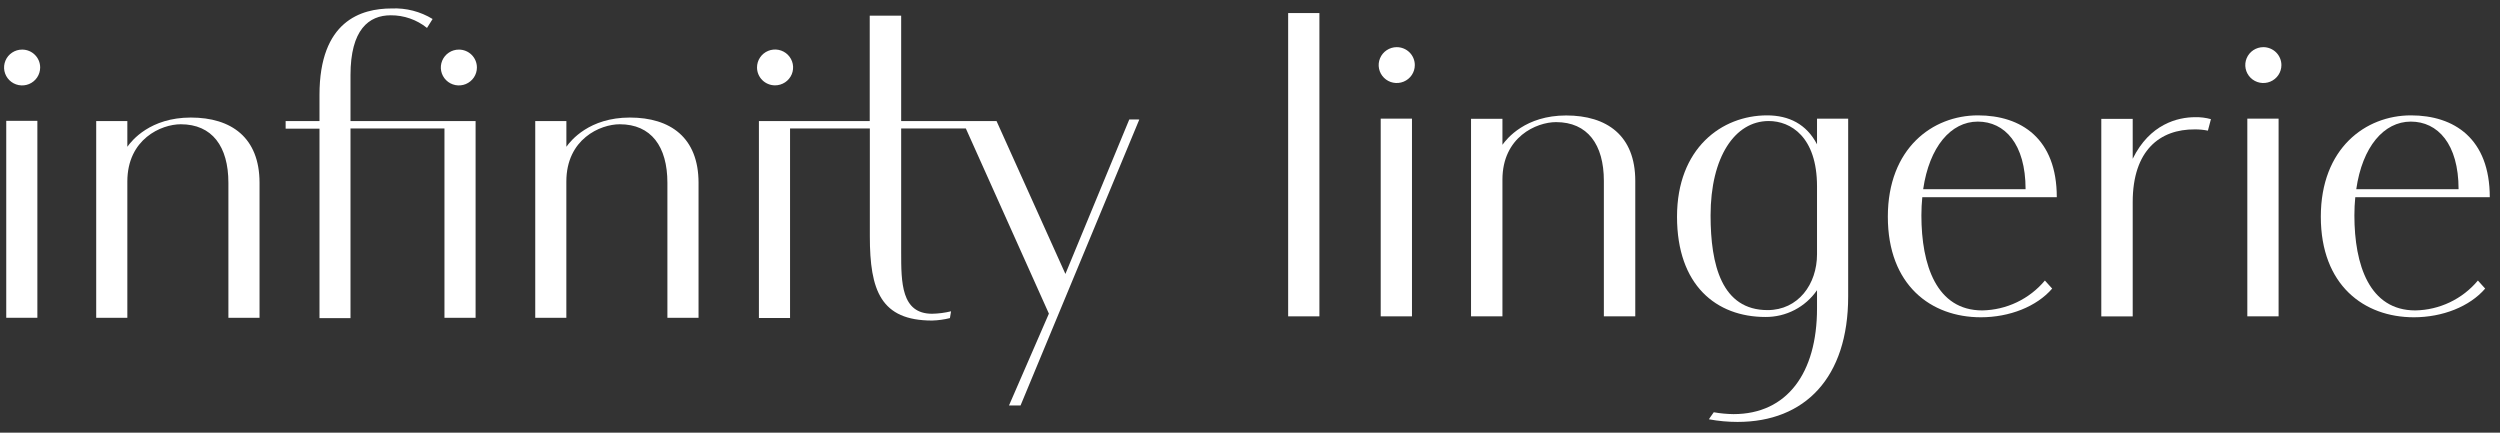 <?xml version="1.0" encoding="UTF-8"?> <svg xmlns="http://www.w3.org/2000/svg" width="156" height="27" viewBox="0 0 156 27" fill="none"><rect x="0" y="0" width="156" height="27" fill="#333333" stroke="none"/><path d="M43.589 11.407V19.831H41.646V11.407C41.646 9.137 40.63 7.754 38.671 7.754C37.464 7.754 35.34 8.67 35.34 11.329V19.829H33.399V7.554H35.342V9.159C35.617 8.772 36.77 7.335 39.303 7.335C41.837 7.335 43.589 8.589 43.589 11.407Z" fill="white"></path><path d="M16.195 11.407V19.831H14.252V11.407C14.252 9.137 13.236 7.754 11.279 7.754C10.07 7.754 7.946 8.67 7.946 11.329V19.829H6.003V7.554H7.946V9.159C8.22 8.772 9.373 7.335 11.907 7.335C14.441 7.335 16.195 8.589 16.195 11.407Z" fill="white"></path><path d="M28.636 3.095C28.413 3.094 28.195 3.159 28.01 3.282C27.824 3.405 27.68 3.579 27.594 3.784C27.509 3.988 27.486 4.213 27.529 4.43C27.573 4.647 27.68 4.847 27.838 5.003C27.995 5.16 28.196 5.266 28.415 5.309C28.633 5.352 28.86 5.33 29.066 5.245C29.271 5.16 29.447 5.016 29.571 4.832C29.694 4.648 29.76 4.431 29.759 4.21C29.759 3.914 29.641 3.631 29.43 3.421C29.22 3.212 28.934 3.095 28.636 3.095Z" fill="white"></path><path d="M1.382 3.095C1.159 3.094 0.941 3.159 0.756 3.282C0.57 3.405 0.426 3.579 0.34 3.784C0.255 3.988 0.232 4.213 0.275 4.43C0.319 4.647 0.426 4.847 0.584 5.003C0.741 5.16 0.942 5.266 1.161 5.309C1.379 5.352 1.606 5.33 1.812 5.245C2.018 5.16 2.193 5.016 2.317 4.832C2.44 4.648 2.506 4.431 2.506 4.21C2.506 4.064 2.477 3.918 2.421 3.783C2.364 3.647 2.282 3.524 2.177 3.421C2.073 3.317 1.949 3.235 1.813 3.179C1.676 3.123 1.53 3.094 1.382 3.095Z" fill="white"></path><path d="M2.332 7.54H0.39V19.829H2.332V7.54Z" fill="white"></path><path d="M21.871 7.554V4.693C21.871 1.841 23.019 0.954 24.383 0.954C25.206 0.95 26.006 1.228 26.645 1.743C26.799 1.5 26.995 1.185 26.995 1.185C26.229 0.717 25.339 0.488 24.44 0.528C22.526 0.528 19.936 1.31 19.936 5.922V7.554H17.824V8.027H19.936V19.851H21.871V8.015H27.734V19.831H29.677V7.554H21.871Z" fill="white"></path><path d="M48.362 5.326C48.585 5.326 48.803 5.261 48.988 5.138C49.174 5.016 49.318 4.841 49.404 4.637C49.489 4.432 49.512 4.207 49.468 3.99C49.425 3.773 49.318 3.574 49.16 3.417C49.003 3.261 48.802 3.154 48.583 3.111C48.365 3.068 48.138 3.09 47.932 3.175C47.726 3.26 47.55 3.404 47.427 3.588C47.303 3.772 47.238 3.989 47.238 4.21C47.238 4.506 47.357 4.79 47.567 4.999C47.778 5.208 48.064 5.326 48.362 5.326Z" fill="white"></path><path d="M70.467 7.454L66.481 17.094L62.184 7.554H56.233V0.979H54.271V7.554H47.356V19.844H49.299V8.015H54.278V14.751C54.278 18.124 54.96 20.002 58.164 20.002C58.539 19.992 58.911 19.941 59.275 19.849L59.346 19.425C58.959 19.519 58.562 19.571 58.164 19.578C56.233 19.578 56.233 17.63 56.233 15.711V8.015H60.268L65.451 19.571L62.962 25.299H63.683L71.093 7.457L70.467 7.454Z" fill="white"></path><path d="M102.041 11.286V19.739H100.081V11.286C100.081 9.015 99.061 7.62 97.098 7.62C95.882 7.62 93.752 8.542 93.752 11.208V19.739H91.792V7.413H93.752V9.035C94.03 8.645 95.186 7.205 97.728 7.205C100.27 7.205 102.041 8.457 102.041 11.286Z" fill="white"></path><path d="M87.153 2.942C86.93 2.943 86.713 3.009 86.528 3.133C86.343 3.256 86.199 3.431 86.114 3.636C86.029 3.84 86.007 4.065 86.051 4.282C86.095 4.499 86.203 4.698 86.361 4.854C86.518 5.01 86.719 5.117 86.938 5.159C87.156 5.202 87.383 5.18 87.588 5.095C87.794 5.01 87.97 4.867 88.094 4.683C88.218 4.499 88.284 4.283 88.284 4.062C88.284 3.914 88.255 3.768 88.198 3.632C88.142 3.496 88.058 3.372 87.953 3.268C87.848 3.164 87.723 3.082 87.586 3.026C87.449 2.97 87.302 2.942 87.153 2.942Z" fill="white"></path><path d="M88.107 7.403H86.156V19.74H88.107V7.403Z" fill="white"></path><path d="M82.331 0.815H80.381V19.74H82.331V0.815Z" fill="white"></path><path d="M141.233 2.942C141.01 2.942 140.792 3.008 140.606 3.131C140.421 3.254 140.277 3.429 140.191 3.633C140.106 3.838 140.084 4.063 140.127 4.28C140.171 4.497 140.278 4.696 140.436 4.853C140.593 5.009 140.794 5.116 141.013 5.159C141.231 5.202 141.458 5.18 141.664 5.095C141.87 5.011 142.046 4.867 142.17 4.683C142.294 4.499 142.36 4.283 142.36 4.062C142.36 3.915 142.331 3.769 142.274 3.633C142.217 3.497 142.134 3.374 142.03 3.27C141.925 3.166 141.801 3.084 141.664 3.028C141.527 2.971 141.381 2.942 141.233 2.942Z" fill="white"></path><path d="M142.184 7.403H140.233V19.739H142.184V7.403Z" fill="white"></path><path d="M133.081 12.606V19.742H131.121V7.416H133.081V9.907C134.146 7.734 135.898 7.312 136.982 7.312C137.313 7.305 137.644 7.346 137.962 7.435C137.871 7.759 137.848 7.844 137.773 8.152C137.507 8.099 137.237 8.073 136.966 8.074C134.77 8.055 133.081 9.391 133.081 12.606Z" fill="white"></path><path d="M123.695 19.37C120.833 19.37 119.895 16.531 119.895 13.443C119.895 13.047 119.915 12.668 119.951 12.305H128.344C128.344 8.652 126.129 7.199 123.423 7.199C120.594 7.199 117.801 9.249 117.801 13.524C117.801 17.8 120.499 19.798 123.603 19.798C125.397 19.798 127.089 19.13 128.056 18.007C127.929 17.852 127.818 17.764 127.602 17.505C127.124 18.076 126.528 18.539 125.853 18.861C125.179 19.183 124.443 19.356 123.695 19.37ZM123.414 7.588C125.096 7.588 126.396 8.98 126.396 11.805H120.006C120.392 9.161 121.734 7.588 123.414 7.588Z" fill="white"></path><path d="M150.716 19.37C147.851 19.37 146.914 16.531 146.914 13.443C146.914 13.047 146.933 12.668 146.969 12.305H155.362C155.362 8.652 153.147 7.199 150.442 7.199C147.613 7.199 144.819 9.249 144.819 13.524C144.819 17.8 147.521 19.798 150.622 19.798C152.419 19.798 154.108 19.13 155.075 18.007C154.947 17.852 154.839 17.764 154.621 17.505C154.144 18.077 153.548 18.54 152.874 18.862C152.2 19.183 151.464 19.357 150.716 19.37ZM150.435 7.588C152.115 7.588 153.415 8.98 153.415 11.805H147.031C147.41 9.161 148.753 7.588 150.435 7.588Z" fill="white"></path><path d="M113.382 7.406V9.006C112.728 7.747 111.627 7.199 110.265 7.199C107.436 7.199 104.646 9.249 104.646 13.524C104.646 17.8 107.096 19.779 110.167 19.779C110.8 19.783 111.424 19.633 111.984 19.342C112.545 19.051 113.025 18.627 113.382 18.108V19.25C113.382 23.269 111.516 25.841 108.171 25.841C107.758 25.836 107.346 25.797 106.939 25.725C106.805 25.906 106.635 26.163 106.635 26.163C107.224 26.273 107.823 26.328 108.422 26.328C112.624 26.328 115.326 23.571 115.326 18.5V7.406H113.382ZM110.298 19.35C107.436 19.35 106.74 16.531 106.74 13.443C106.74 9.81 108.249 7.552 110.369 7.552C111.728 7.552 113.382 8.525 113.382 11.63V15.863C113.382 17.735 112.209 19.35 110.294 19.35H110.298Z" fill="white"></path></svg> 